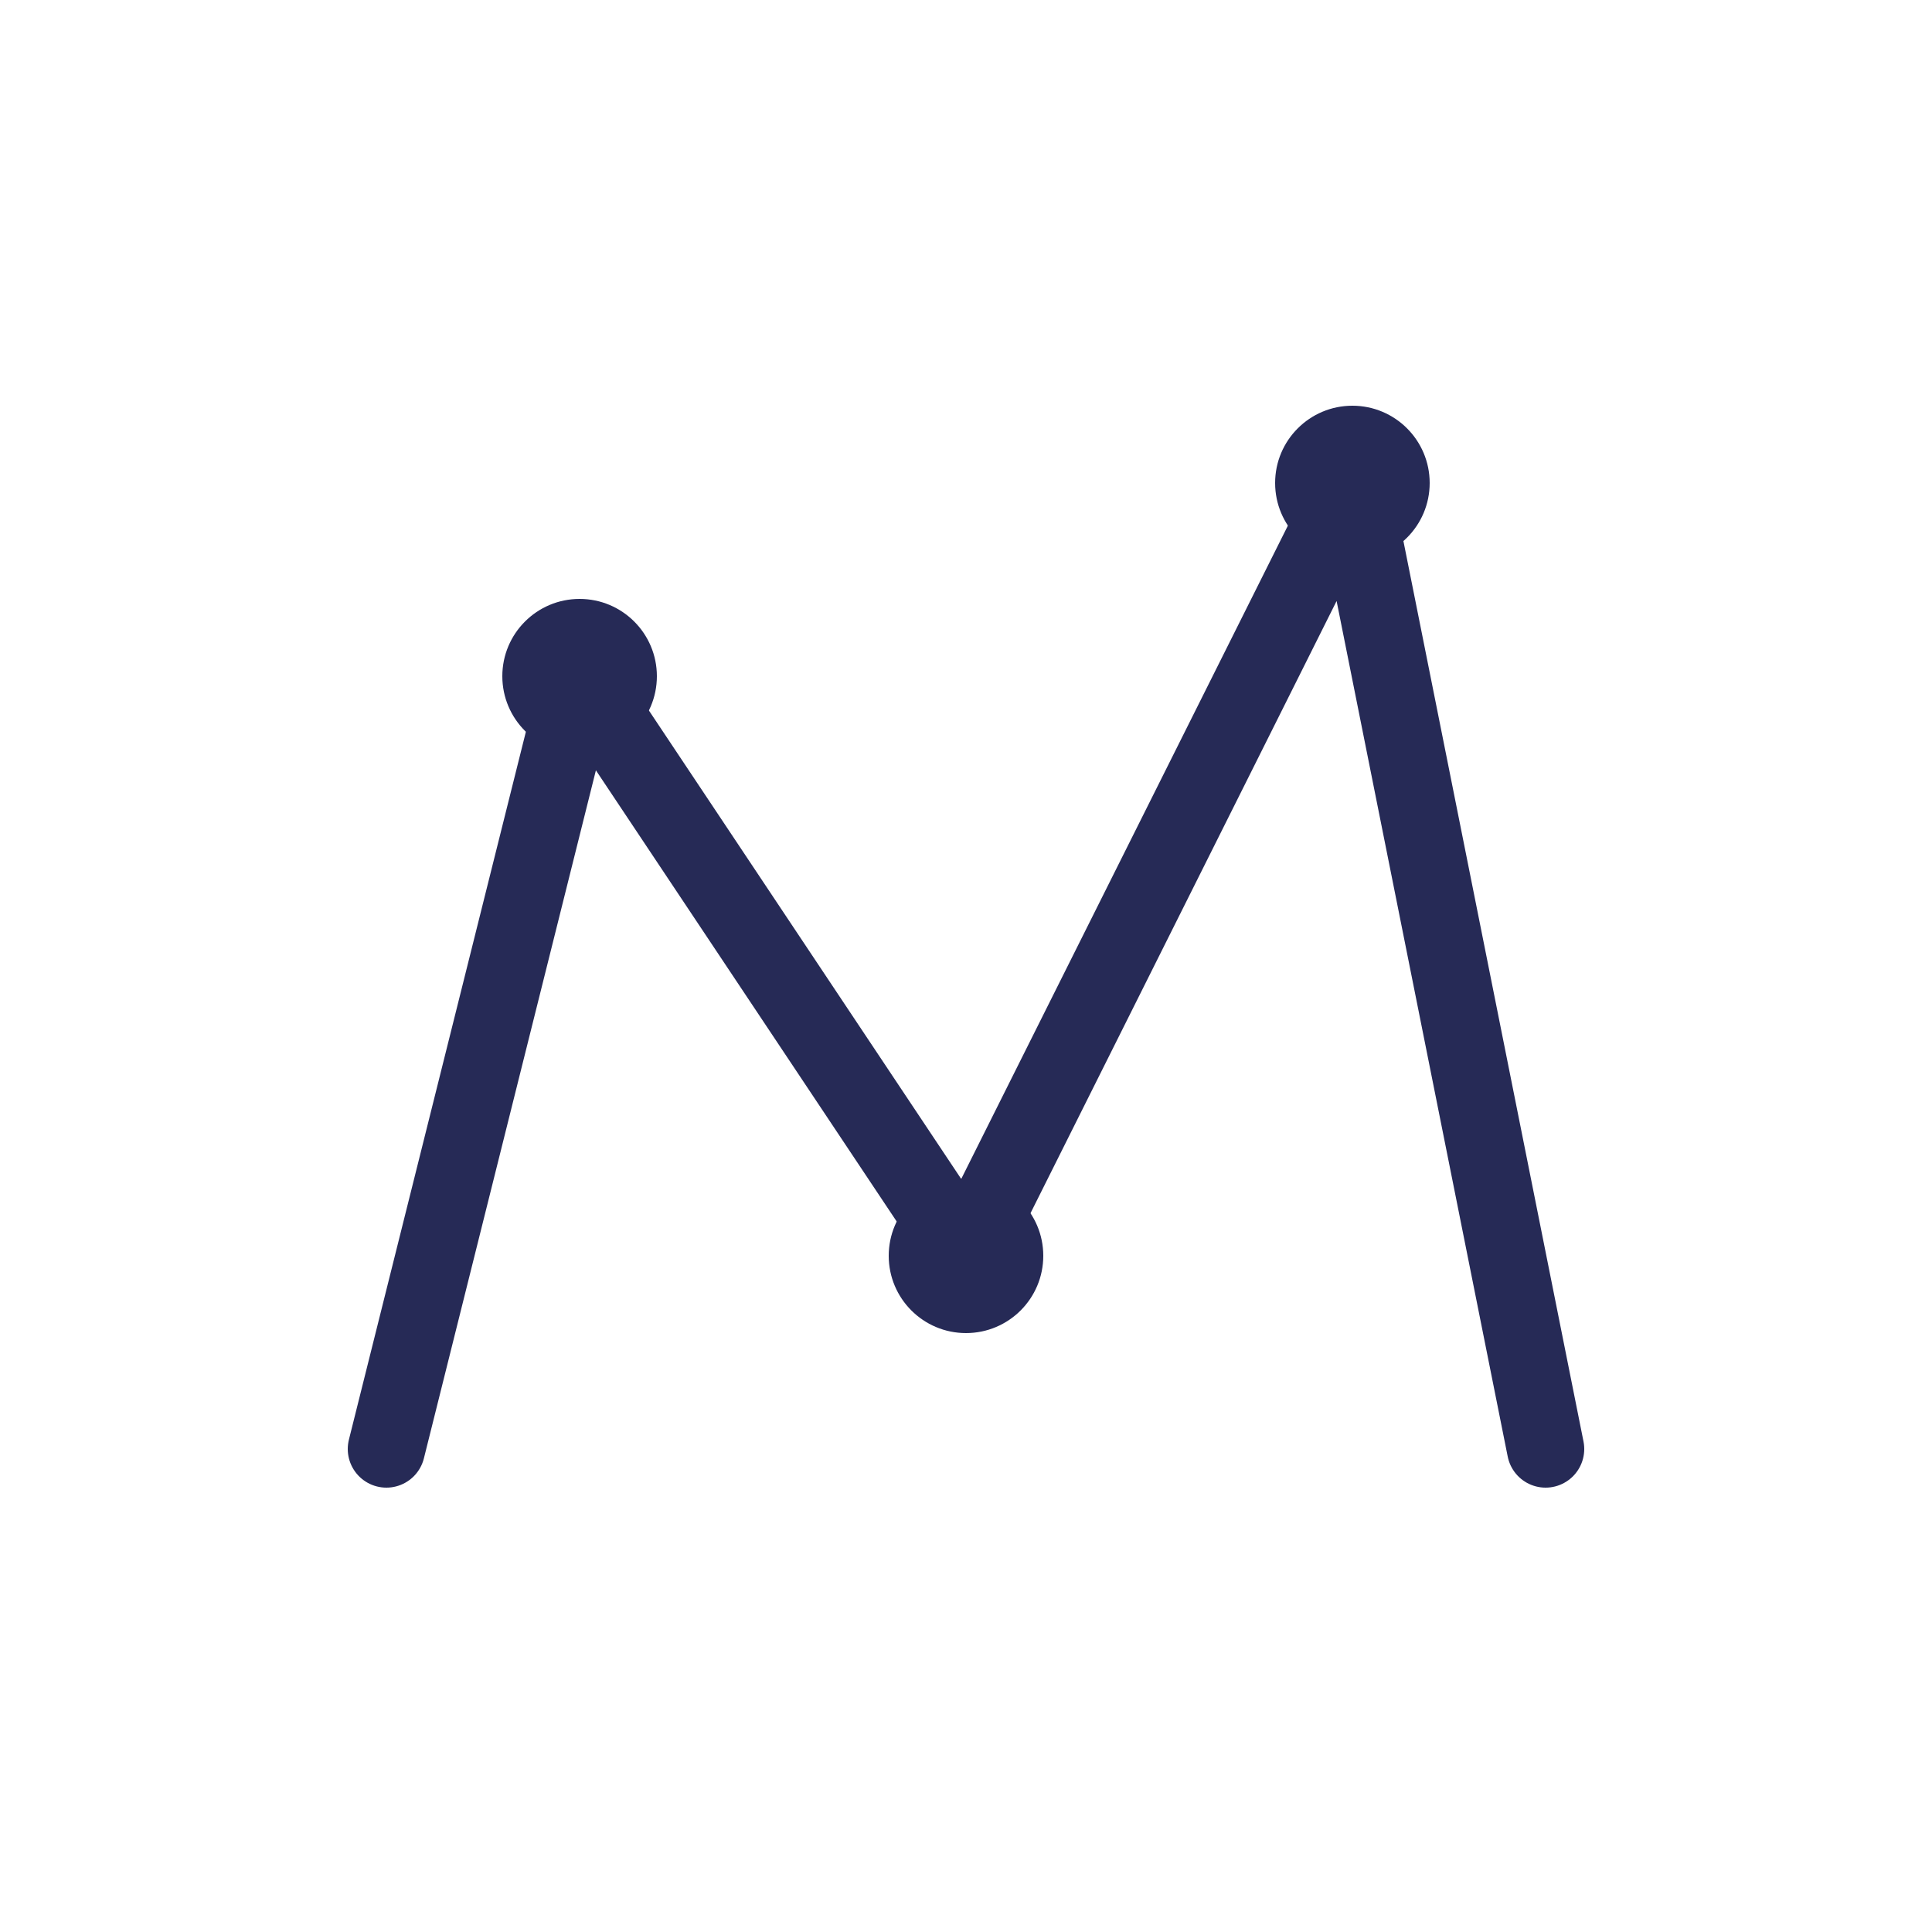 <?xml version="1.0" encoding="UTF-8"?>
<svg width="100" height="100" viewBox="0 0 100 100" xmlns="http://www.w3.org/2000/svg">
  <rect width="100%" height="100%" fill="none"/>
  <g fill="#262a56">
    <path d="M20,75 L30,35 L50,65 L70,25 L80,75" stroke="#262a56" stroke-width="4" fill="none" stroke-linecap="round" stroke-linejoin="round"/>
    <circle cx="30" cy="35" r="4"/>
    <circle cx="50" cy="65" r="4"/>
    <circle cx="70" cy="25" r="4"/>
  </g>
</svg>